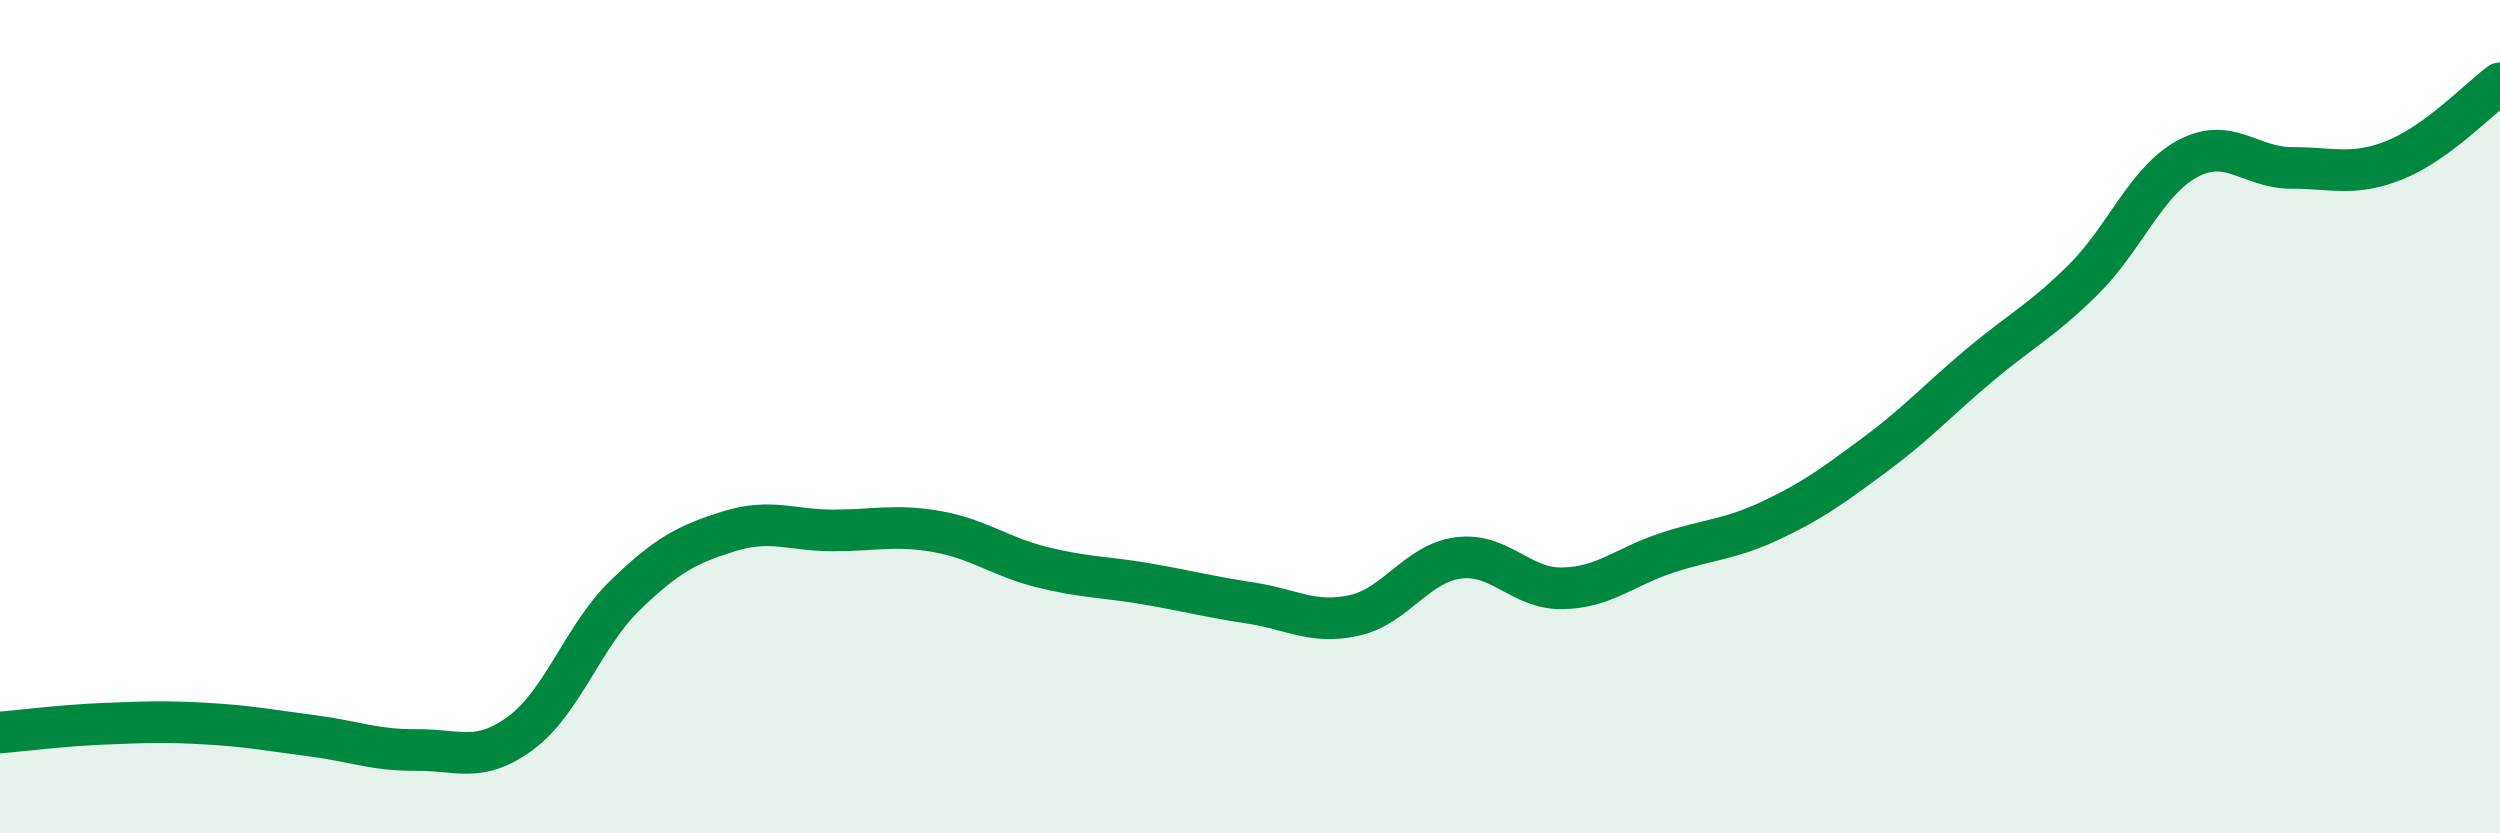 
    <svg width="60" height="20" viewBox="0 0 60 20" xmlns="http://www.w3.org/2000/svg">
      <path
        d="M 0,17.58 C 0.5,17.54 1.5,17.41 2.5,17.37 C 3.5,17.33 4,17.31 5,17.37 C 6,17.43 6.5,17.53 7.5,17.66 C 8.5,17.79 9,18.01 10,18 C 11,17.99 11.5,18.33 12.5,17.59 C 13.5,16.85 14,15.26 15,14.29 C 16,13.32 16.5,13.06 17.5,12.75 C 18.5,12.44 19,12.73 20,12.73 C 21,12.73 21.5,12.58 22.5,12.76 C 23.5,12.94 24,13.36 25,13.61 C 26,13.86 26.5,13.84 27.5,14.01 C 28.5,14.18 29,14.32 30,14.47 C 31,14.62 31.5,14.99 32.5,14.77 C 33.5,14.55 34,13.52 35,13.39 C 36,13.26 36.5,14.14 37.5,14.12 C 38.5,14.1 39,13.6 40,13.27 C 41,12.94 41.5,12.96 42.5,12.49 C 43.5,12.02 44,11.65 45,10.91 C 46,10.17 46.5,9.61 47.5,8.77 C 48.5,7.93 49,7.7 50,6.71 C 51,5.72 51.5,4.35 52.5,3.81 C 53.5,3.27 54,4.03 55,4.03 C 56,4.03 56.5,4.24 57.5,3.83 C 58.5,3.42 59.5,2.37 60,2L60 20L0 20Z"
        fill="#008740"
        opacity="0.1"
        stroke-linecap="round"
        stroke-linejoin="round"
      />
      <path
        d="M 0,17.58 C 0.5,17.54 1.5,17.41 2.5,17.37 C 3.5,17.33 4,17.31 5,17.37 C 6,17.43 6.5,17.53 7.5,17.66 C 8.5,17.79 9,18.01 10,18 C 11,17.99 11.5,18.33 12.5,17.59 C 13.5,16.85 14,15.26 15,14.29 C 16,13.32 16.5,13.06 17.5,12.75 C 18.5,12.44 19,12.73 20,12.73 C 21,12.73 21.5,12.58 22.5,12.76 C 23.5,12.94 24,13.36 25,13.61 C 26,13.86 26.5,13.84 27.5,14.01 C 28.5,14.18 29,14.32 30,14.47 C 31,14.62 31.5,14.99 32.5,14.77 C 33.5,14.55 34,13.52 35,13.39 C 36,13.26 36.5,14.14 37.5,14.12 C 38.5,14.1 39,13.6 40,13.27 C 41,12.94 41.5,12.96 42.5,12.49 C 43.5,12.02 44,11.65 45,10.91 C 46,10.17 46.5,9.61 47.5,8.77 C 48.5,7.93 49,7.7 50,6.71 C 51,5.72 51.5,4.35 52.5,3.81 C 53.5,3.27 54,4.03 55,4.03 C 56,4.03 56.5,4.24 57.5,3.83 C 58.5,3.42 59.5,2.37 60,2"
        stroke="#008740"
        stroke-width="1"
        fill="none"
        stroke-linecap="round"
        stroke-linejoin="round"
      />
    </svg>
  
